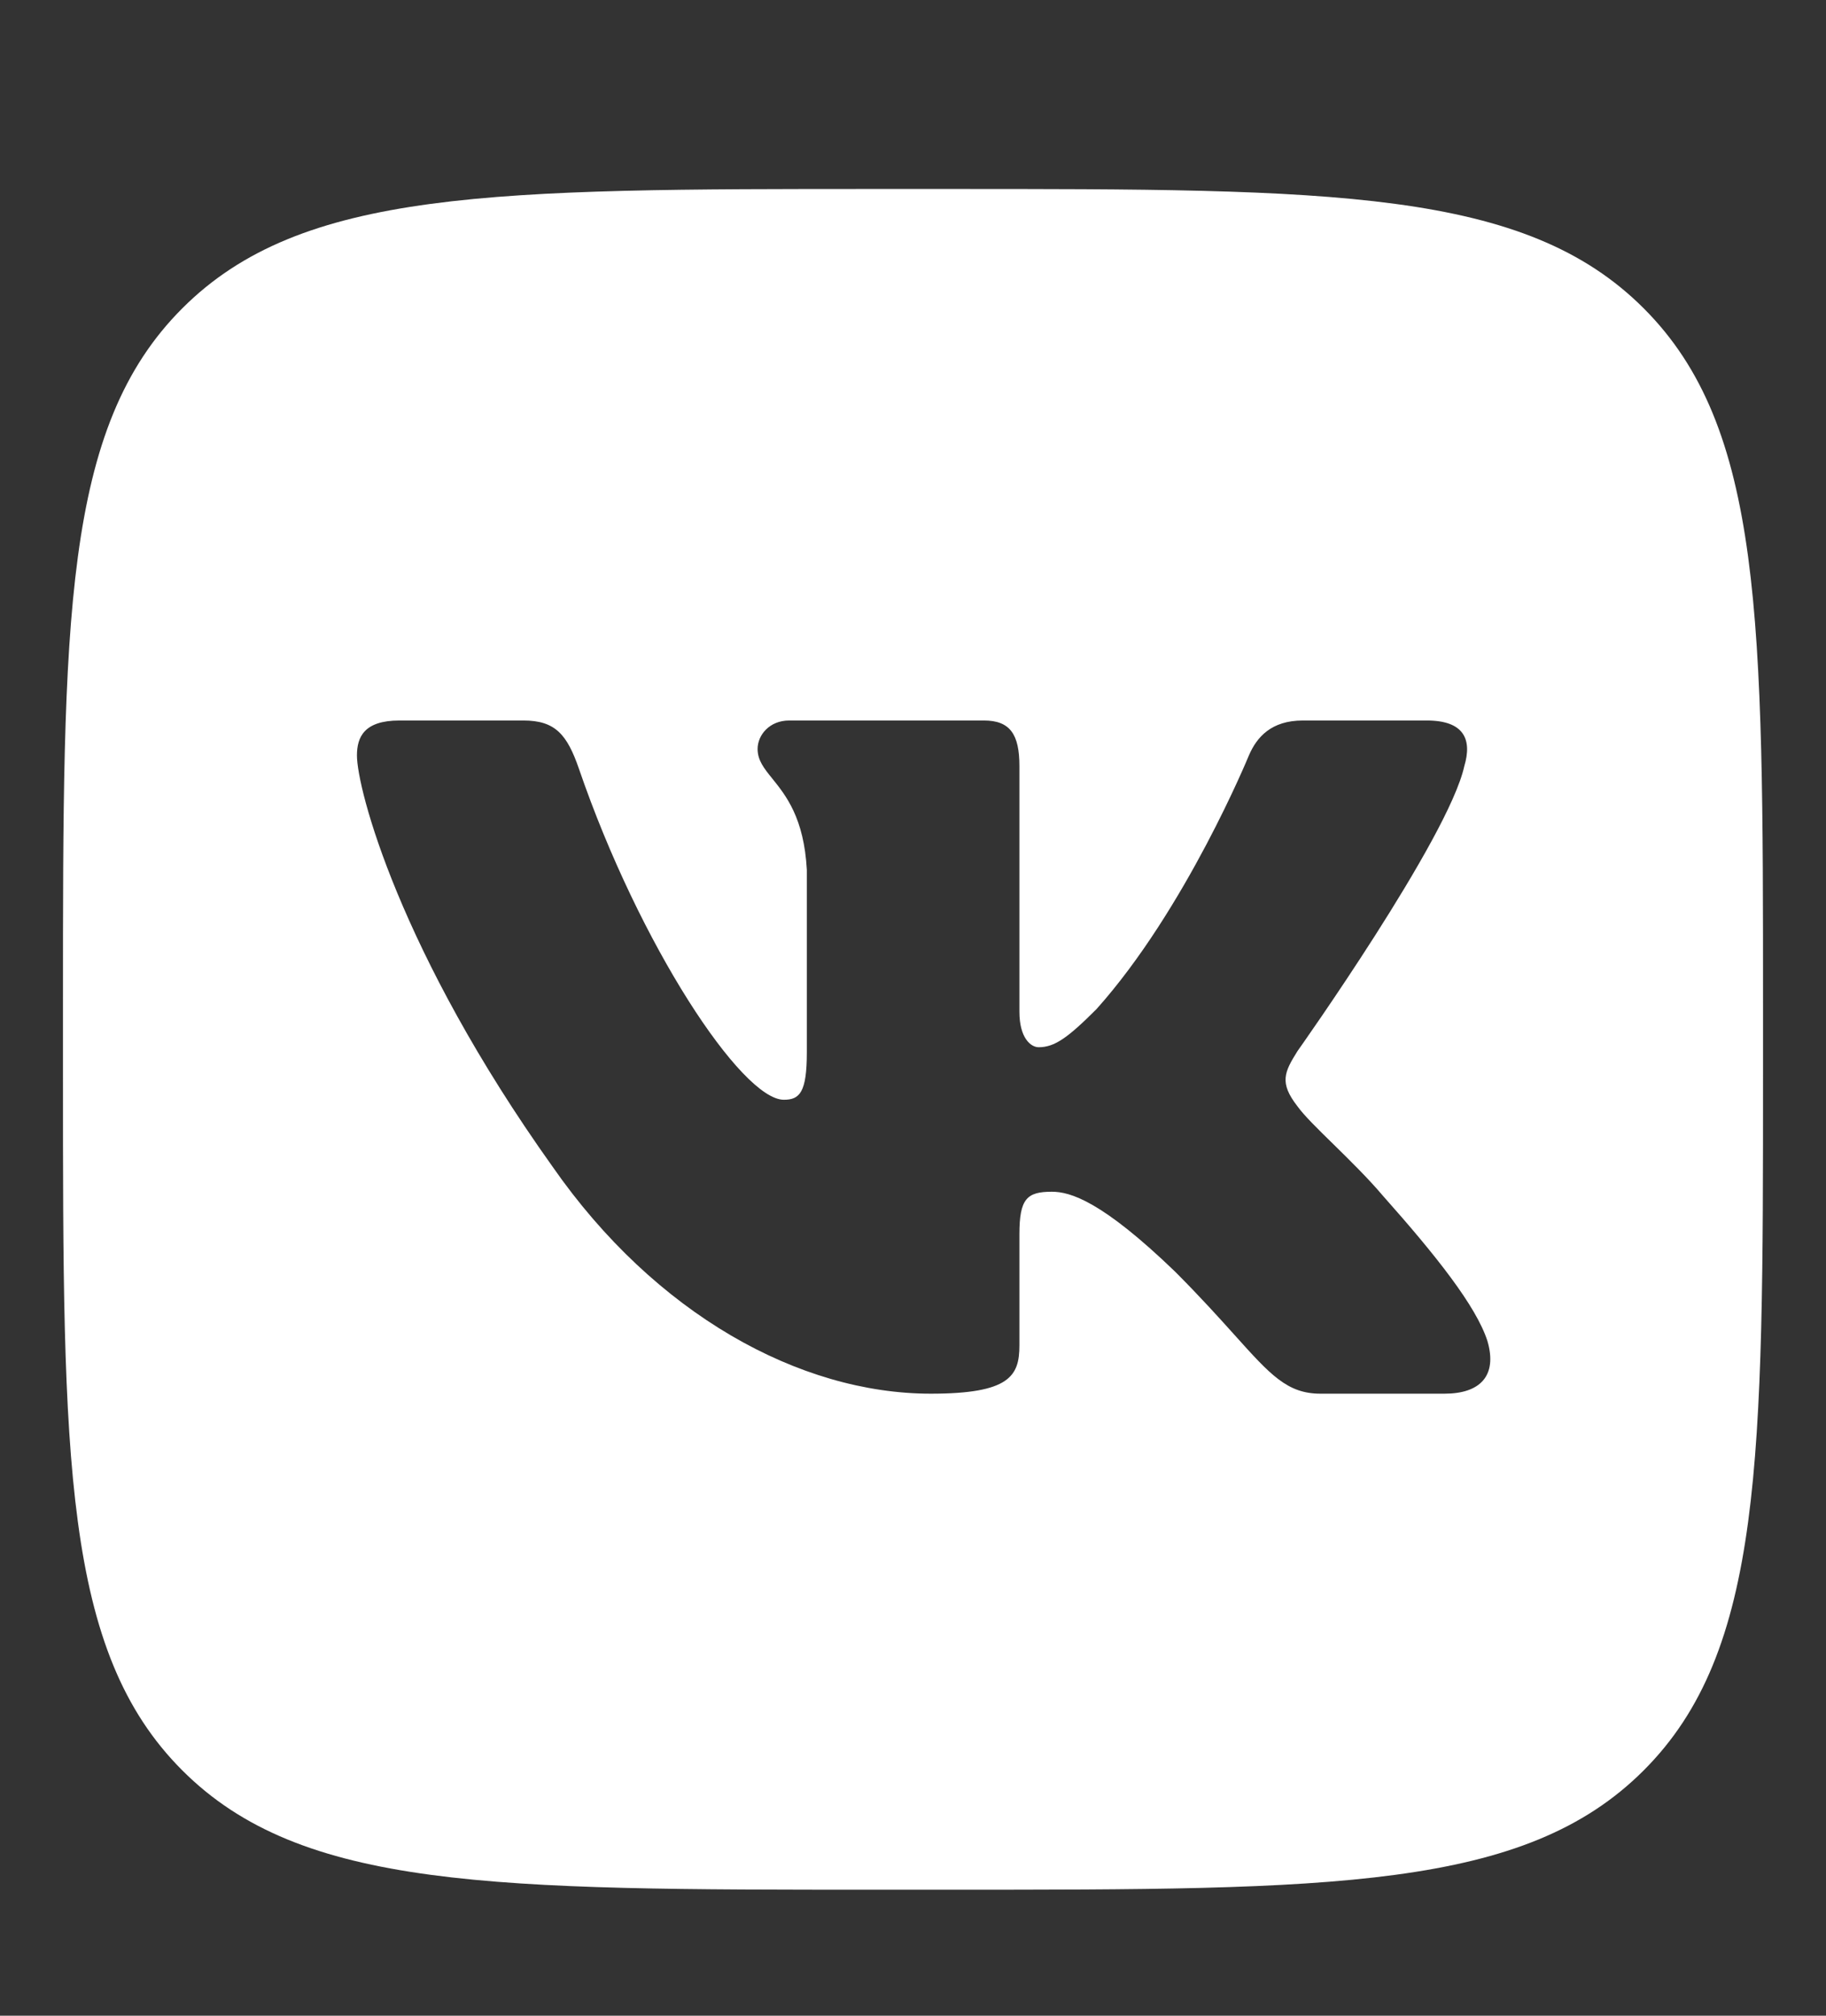 <?xml version="1.0" encoding="UTF-8"?> <svg xmlns="http://www.w3.org/2000/svg" width="29" height="32" viewBox="0 0 29 32" fill="none"><rect x="0" y="0" width="29" height="32" fill="#333333" stroke="none"/> <path fill-rule="evenodd" clip-rule="evenodd" d="M2.895 4.895C1 6.789 1 9.839 1 15.938V17.062C1 23.161 1 26.211 2.895 28.105C4.789 30 7.839 30 13.938 30H15.062C21.161 30 24.211 30 26.105 28.105C28 26.211 28 23.161 28 17.062V15.938C28 9.839 28 6.789 26.105 4.895C24.211 3 21.161 3 15.062 3H13.938C7.839 3 4.789 3 2.895 4.895ZM6.344 11.438H8.313C8.816 11.438 9.006 11.658 9.194 12.203C10.157 15.008 11.781 17.459 12.449 17.459C12.699 17.459 12.814 17.344 12.814 16.708V13.809C12.769 12.984 12.48 12.627 12.267 12.362C12.135 12.199 12.032 12.071 12.032 11.89C12.032 11.67 12.22 11.438 12.533 11.438H15.627C16.044 11.438 16.19 11.661 16.19 12.161V16.061C16.19 16.479 16.371 16.625 16.496 16.625C16.747 16.625 16.955 16.479 17.414 16.02C18.833 14.435 19.834 11.994 19.834 11.994C19.959 11.702 20.19 11.438 20.691 11.438H22.66C23.256 11.438 23.381 11.744 23.256 12.161C23.005 13.308 20.606 16.687 20.606 16.687C20.397 17.021 20.314 17.188 20.606 17.563C20.709 17.707 20.928 17.922 21.18 18.168C21.438 18.421 21.729 18.707 21.962 18.982C22.808 19.933 23.445 20.736 23.623 21.289C23.785 21.844 23.504 22.125 22.941 22.125H20.972C20.445 22.125 20.179 21.83 19.605 21.191C19.362 20.921 19.063 20.589 18.666 20.191C17.498 19.065 16.997 18.919 16.705 18.919C16.308 18.919 16.19 19.031 16.19 19.594V21.359C16.19 21.844 16.035 22.125 14.783 22.125C12.697 22.125 10.404 20.859 8.777 18.523C6.336 15.102 5.669 12.516 5.669 11.994C5.669 11.702 5.781 11.438 6.344 11.438Z" fill="white"></path> </svg> 